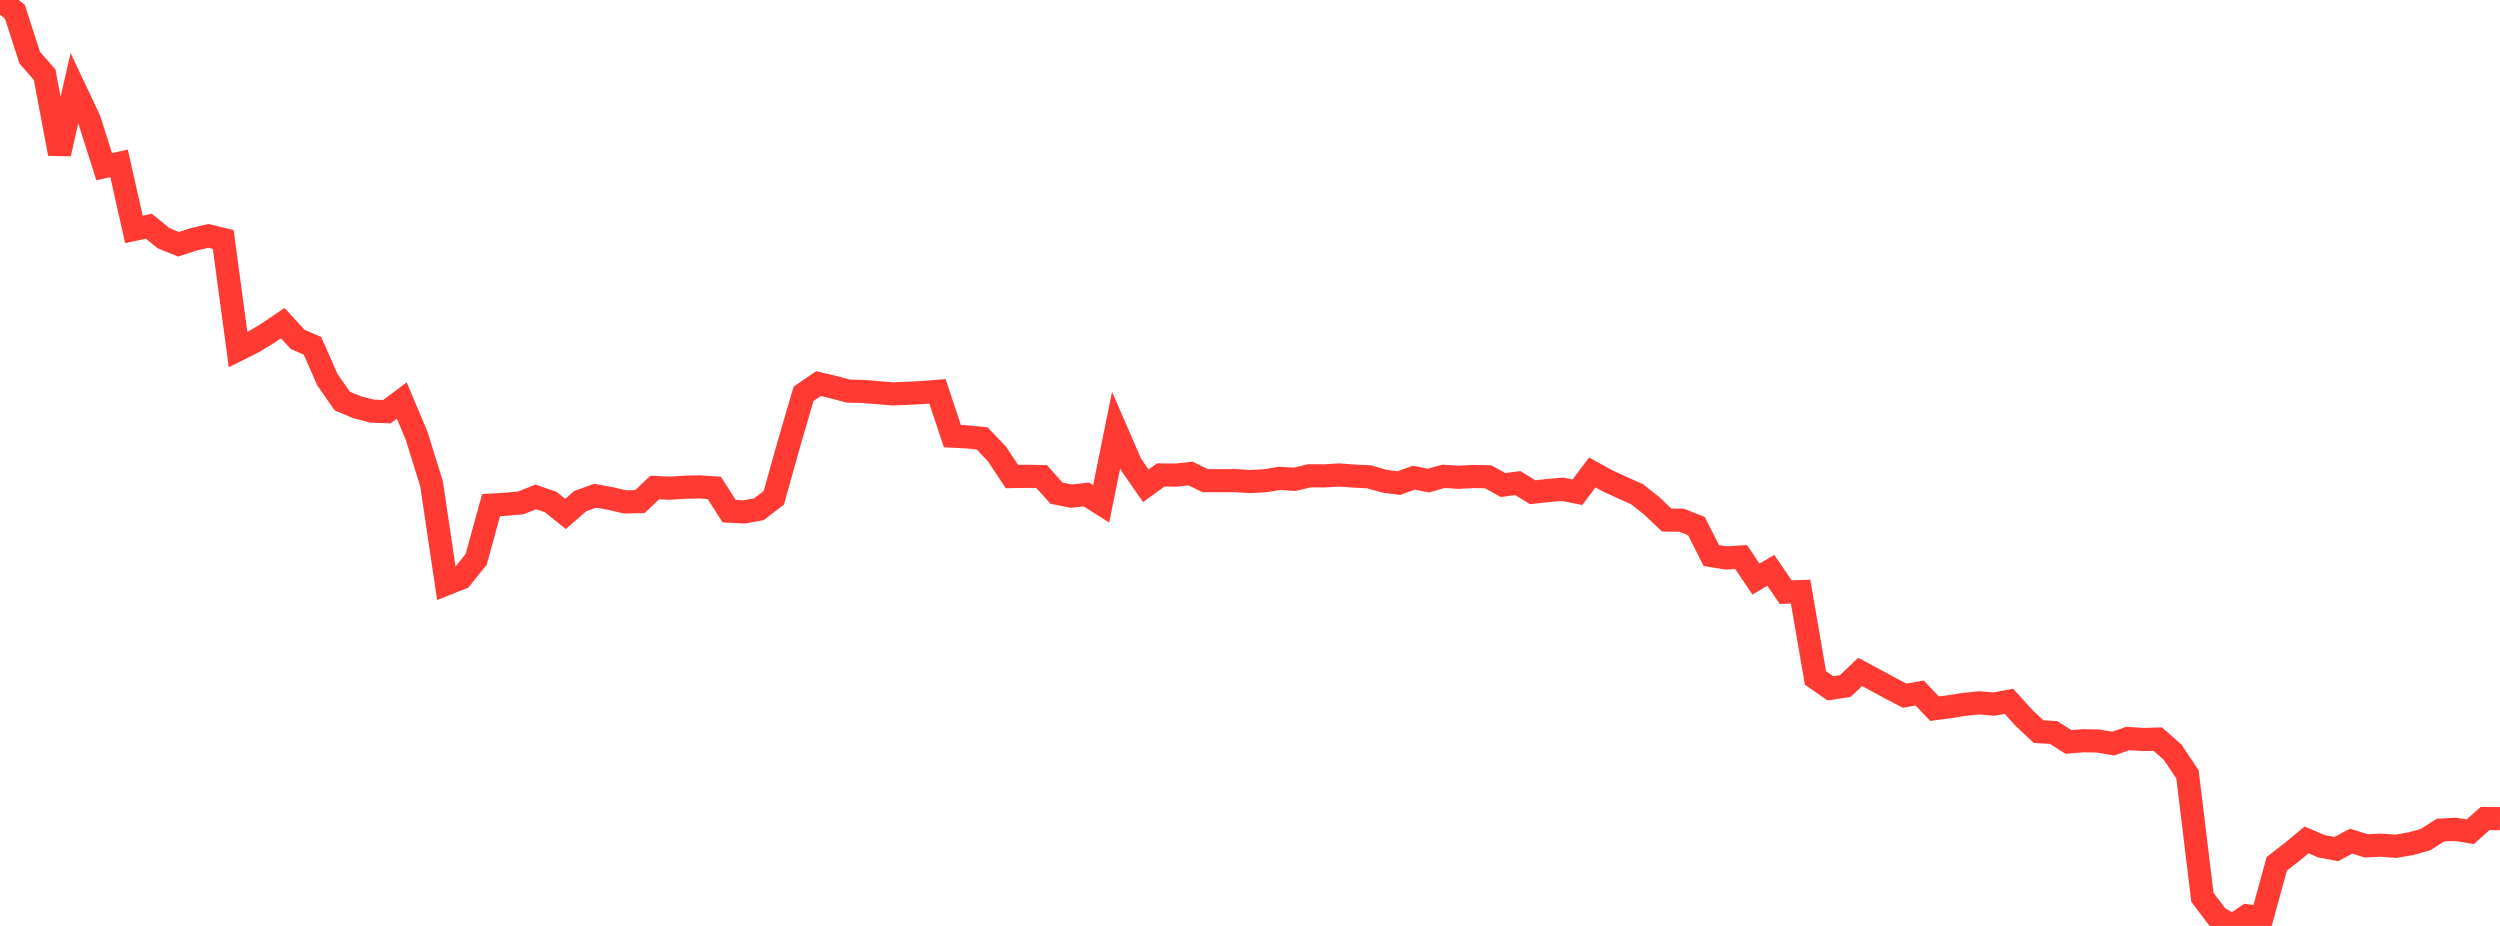 <?xml version="1.0" standalone="no"?>
<!DOCTYPE svg PUBLIC "-//W3C//DTD SVG 1.1//EN" "http://www.w3.org/Graphics/SVG/1.1/DTD/svg11.dtd">

<svg width="135" height="50" viewBox="0 0 135 50" preserveAspectRatio="none" 
  xmlns="http://www.w3.org/2000/svg"
  xmlns:xlink="http://www.w3.org/1999/xlink">


<polyline points="0.0, 0.0 0.804, 0.635 1.607, 3.121 2.411, 4.032 3.214, 8.302 4.018, 4.764 4.821, 6.464 5.625, 9 6.429, 8.821 7.232, 12.388 8.036, 12.214 8.839, 12.866 9.643, 13.19 10.446, 12.926 11.25, 12.735 12.054, 12.932 12.857, 18.881 13.661, 18.479 14.464, 17.994 15.268, 17.449 16.071, 18.326 16.875, 18.675 17.679, 20.502 18.482, 21.658 19.286, 21.992 20.089, 22.2 20.893, 22.23 21.696, 21.627 22.5, 23.539 23.304, 26.127 24.107, 31.531 24.911, 31.209 25.714, 30.202 26.518, 27.278 27.321, 27.23 28.125, 27.156 28.929, 26.833 29.732, 27.106 30.536, 27.754 31.339, 27.056 32.143, 26.768 32.946, 26.915 33.75, 27.103 34.554, 27.086 35.357, 26.325 36.161, 26.363 36.964, 26.312 37.768, 26.291 38.571, 26.344 39.375, 27.603 40.179, 27.643 40.982, 27.498 41.786, 26.881 42.589, 24.009 43.393, 21.264 44.196, 20.716 45.0, 20.904 45.804, 21.119 46.607, 21.138 47.411, 21.204 48.214, 21.269 49.018, 21.238 49.821, 21.197 50.625, 21.132 51.429, 23.553 52.232, 23.592 53.036, 23.674 53.839, 24.517 54.643, 25.734 55.446, 25.72 56.25, 25.735 57.054, 26.633 57.857, 26.793 58.661, 26.701 59.464, 27.207 60.268, 23.228 61.071, 25.075 61.875, 26.232 62.679, 25.647 63.482, 25.658 64.286, 25.571 65.089, 25.957 65.893, 25.959 66.696, 25.953 67.5, 26.002 68.304, 25.962 69.107, 25.831 69.911, 25.882 70.714, 25.692 71.518, 25.698 72.321, 25.648 73.125, 25.709 73.929, 25.748 74.732, 25.978 75.536, 26.089 76.339, 25.797 77.143, 25.95 77.946, 25.721 78.75, 25.774 79.554, 25.731 80.357, 25.745 81.161, 26.192 81.964, 26.087 82.768, 26.581 83.571, 26.49 84.375, 26.419 85.179, 26.58 85.982, 25.512 86.786, 25.957 87.589, 26.325 88.393, 26.683 89.196, 27.318 90.0, 28.081 90.804, 28.092 91.607, 28.409 92.411, 30.001 93.214, 30.128 94.018, 30.078 94.821, 31.269 95.625, 30.798 96.429, 31.978 97.232, 31.948 98.036, 36.612 98.839, 37.168 99.643, 37.047 100.446, 36.284 101.25, 36.714 102.054, 37.15 102.857, 37.568 103.661, 37.422 104.464, 38.269 105.268, 38.162 106.071, 38.035 106.875, 37.954 107.679, 38.019 108.482, 37.869 109.286, 38.759 110.089, 39.51 110.893, 39.555 111.696, 40.065 112.5, 40 113.304, 40.016 114.107, 40.155 114.911, 39.876 115.714, 39.932 116.518, 39.911 117.321, 40.619 118.125, 41.819 118.929, 48.453 119.732, 49.514 120.536, 50.0 121.339, 49.456 122.143, 49.567 122.946, 46.642 123.75, 46.023 124.554, 45.354 125.357, 45.698 126.161, 45.849 126.964, 45.422 127.768, 45.674 128.571, 45.639 129.375, 45.699 130.179, 45.563 130.982, 45.337 131.786, 44.824 132.589, 44.783 133.393, 44.915 134.196, 44.2 135.0, 44.208" fill="none" stroke="#ff3a33" stroke-width="1.25"/>

</svg>